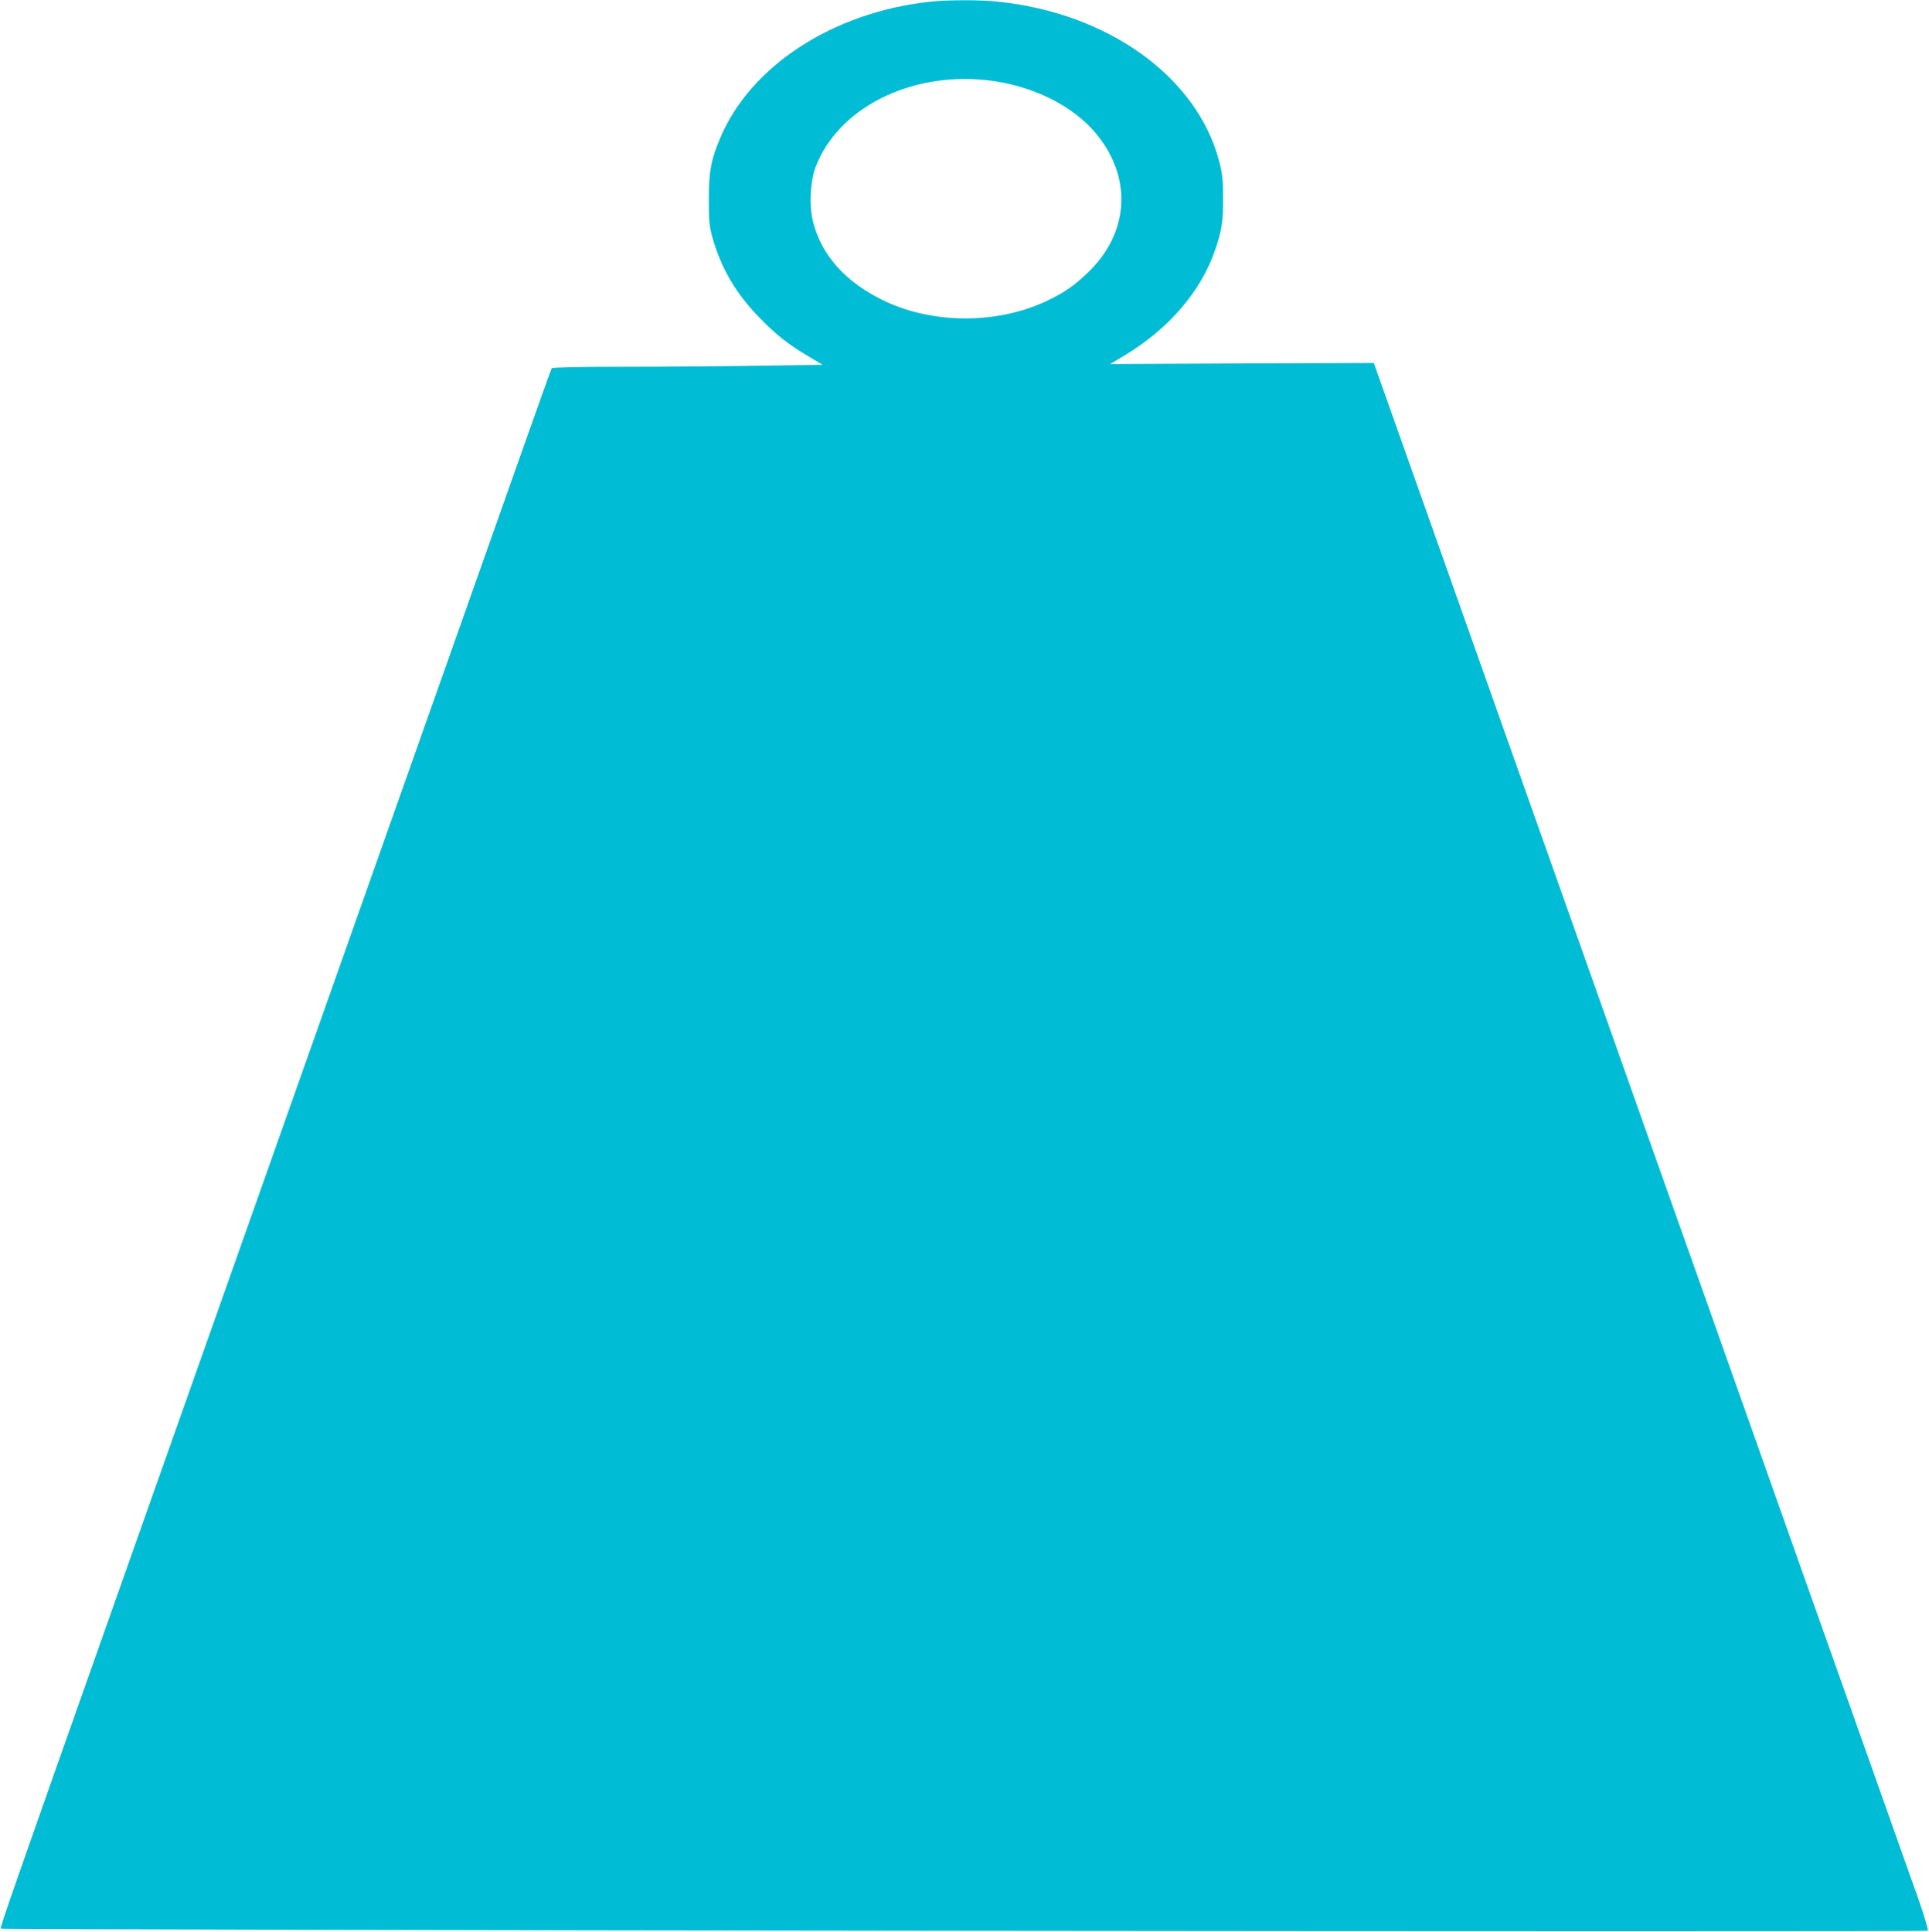 <?xml version="1.0" standalone="no"?>
<!DOCTYPE svg PUBLIC "-//W3C//DTD SVG 20010904//EN"
 "http://www.w3.org/TR/2001/REC-SVG-20010904/DTD/svg10.dtd">
<svg version="1.0" xmlns="http://www.w3.org/2000/svg"
 width="1278pt" height="1280pt" viewBox="0 0 1278 1280"
 preserveAspectRatio="xMidYMid meet">
<g transform="translate(0,1280) scale(0.1,-0.1)"
fill="#00bcd4" stroke="none">
<path d="M6165 12789 c-644 -68 -1195 -426 -1395 -907 -60 -142 -74 -220 -74
-402 0 -143 3 -176 23 -250 58 -206 154 -372 311 -533 107 -112 201 -185 331
-261 l89 -53 -406 -6 c-224 -4 -627 -7 -895 -7 -308 0 -490 -4 -494 -10 -3 -5
-92 -252 -196 -547 -198 -559 -1159 -3275 -1611 -4553 -378 -1068 -737 -2083
-1063 -3005 -697 -1970 -786 -2227 -780 -2233 10 -10 12757 -24 12767 -14 5 5
-26 108 -72 238 -45 126 -122 342 -170 479 -49 138 -161 455 -250 705 -89 250
-212 599 -275 775 -232 655 -398 1123 -558 1575 -91 256 -284 803 -431 1215
-146 413 -636 1796 -1090 3075 l-824 2325 -873 -3 -874 -4 100 60 c290 175
502 423 595 694 46 136 54 192 53 348 0 122 -5 161 -26 243 -147 558 -735 981
-1466 1056 -118 13 -328 12 -446 0z m364 -519 c306 -32 586 -170 743 -368 233
-292 205 -655 -71 -914 -86 -81 -139 -119 -250 -174 -325 -161 -758 -165
-1087 -10 -260 123 -424 305 -479 534 -25 104 -17 261 19 356 147 386 618 628
1125 576z"/>
</g>
</svg>
